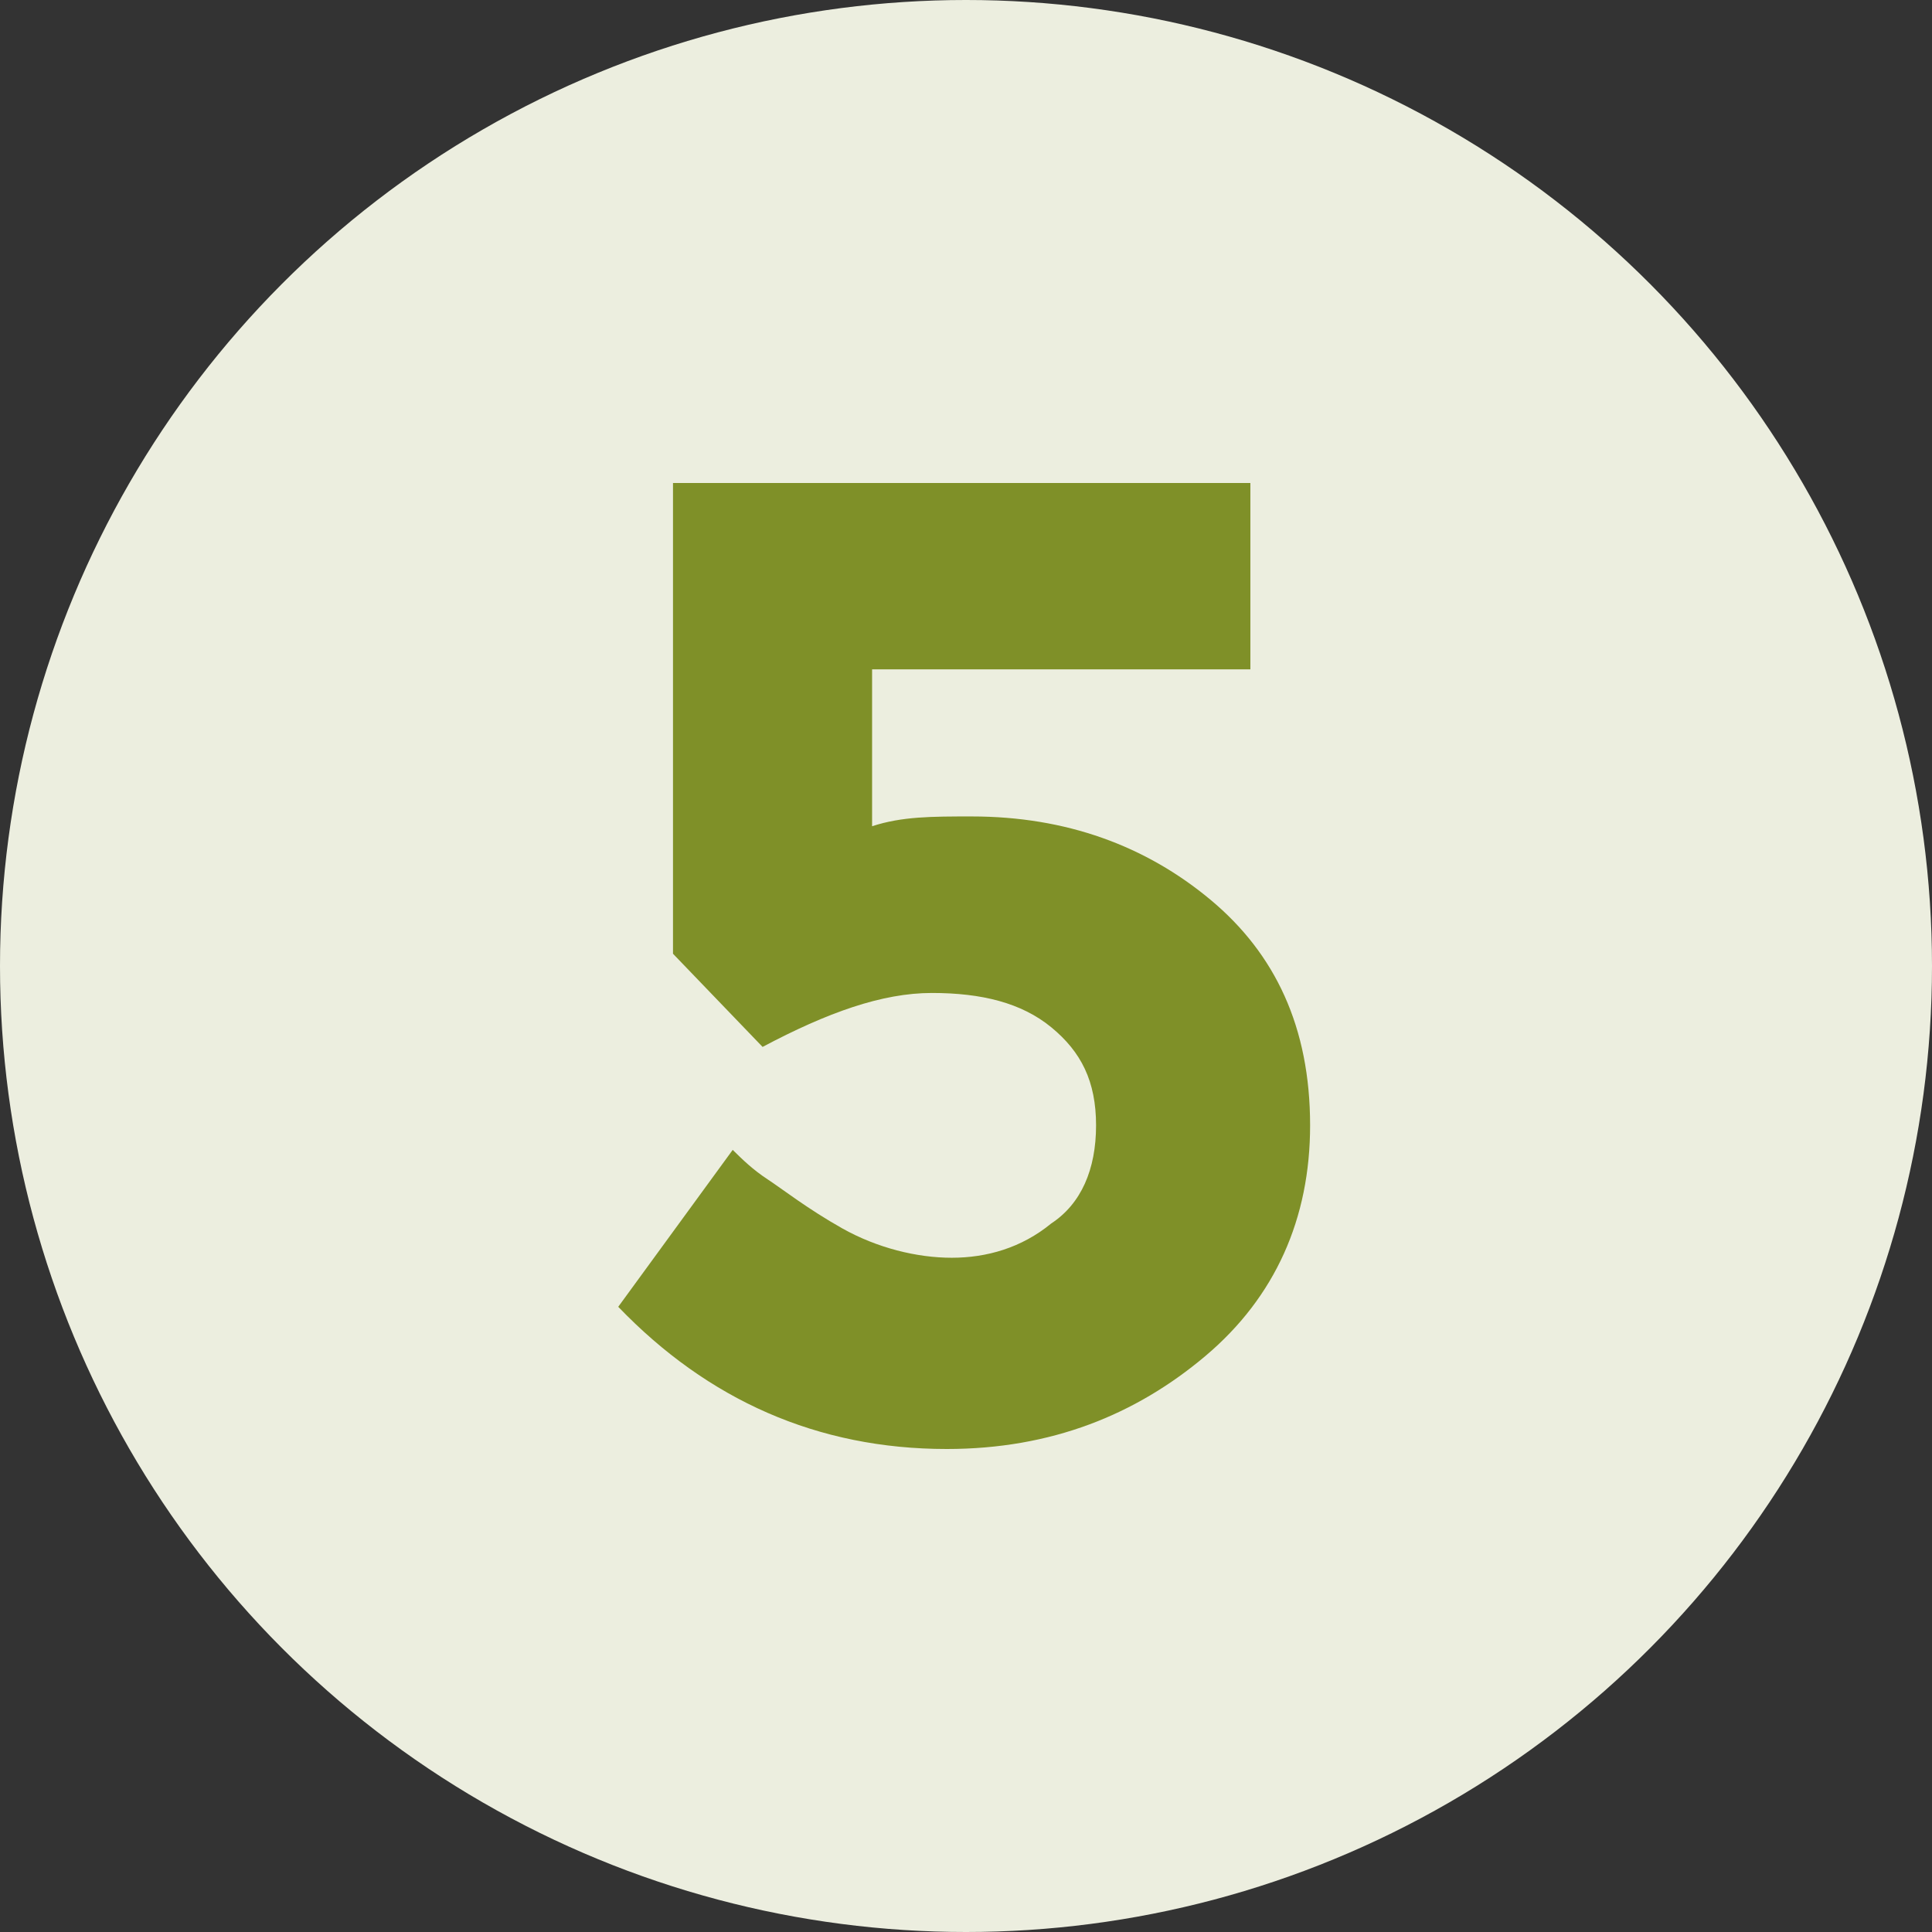 <?xml version="1.0" encoding="UTF-8"?> <svg xmlns="http://www.w3.org/2000/svg" width="100" height="100" viewBox="0 0 100 100" fill="none"><rect x="0" y="0" width="100" height="100" fill="#333333" stroke="none"/> <circle cx="50" cy="50" r="50" fill="#ECEEDF"></circle> <path d="M64.719 25V34.645H45.139V42.766C46.685 42.259 48.231 42.259 50.292 42.259C55.187 42.259 59.309 43.782 62.658 46.574C66.007 49.366 67.811 53.173 67.811 58.249C67.811 63.071 66.007 67.132 62.401 70.178C58.794 73.223 54.414 75 49.004 75C42.305 75 36.637 72.462 32 67.64L37.925 59.518C38.441 60.025 38.956 60.533 39.729 61.041C40.502 61.548 41.79 62.563 43.593 63.579C45.397 64.594 47.458 65.101 49.261 65.101C51.065 65.101 52.868 64.594 54.414 63.325C55.959 62.309 56.732 60.533 56.732 58.249C56.732 55.964 55.959 54.442 54.414 53.172C52.868 51.904 50.807 51.396 48.231 51.396C45.654 51.396 42.82 52.411 39.471 54.188L34.834 49.365V25H64.719Z" fill="#7F9028"></path> </svg> 